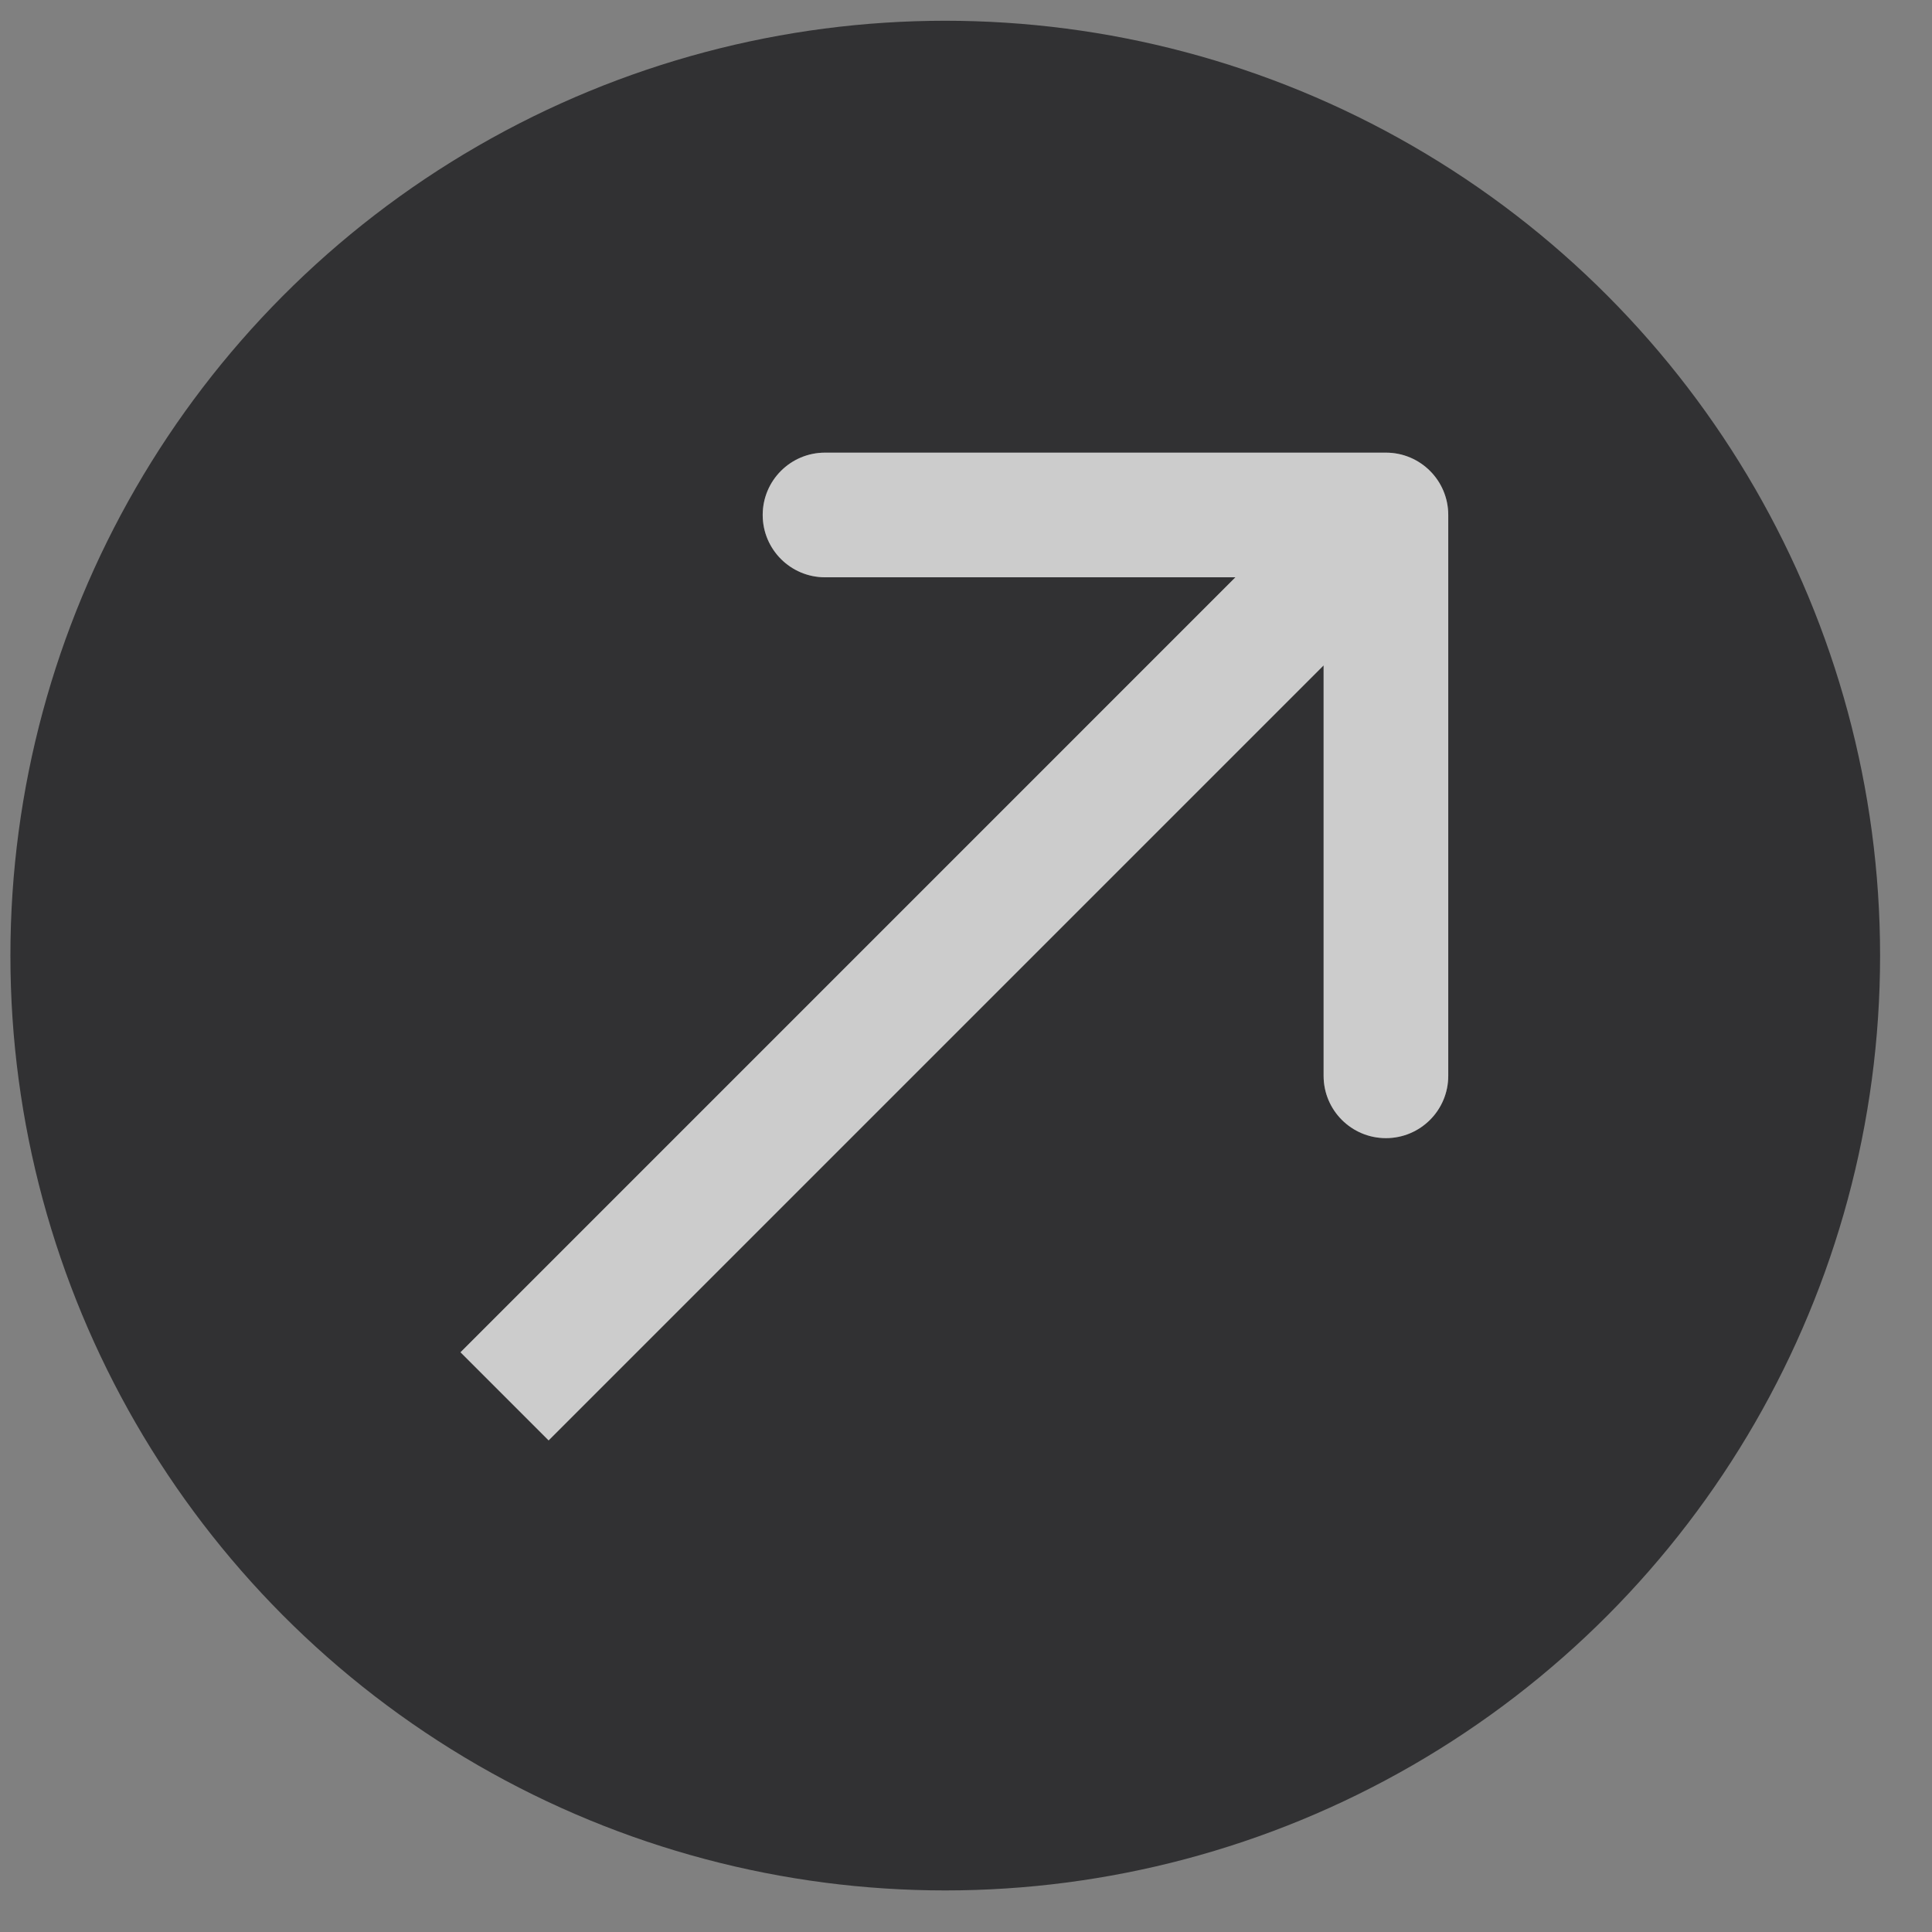 <?xml version="1.0" encoding="UTF-8"?> <svg xmlns="http://www.w3.org/2000/svg" width="31" height="31" viewBox="0 0 31 31" fill="none"><rect x="0" y="0" width="31" height="31" fill="#808080" stroke="none"/><circle cx="15.167" cy="15.333" r="15" fill="#313133"></circle><path d="M23.238 8.263C23.238 7.71 22.79 7.263 22.238 7.263L13.238 7.263C12.686 7.263 12.238 7.71 12.238 8.263C12.238 8.815 12.686 9.263 13.238 9.263H21.238V17.262C21.238 17.815 21.686 18.262 22.238 18.262C22.79 18.262 23.238 17.815 23.238 17.262L23.238 8.263ZM8.803 23.112L22.945 8.97L21.531 7.555L7.389 21.698L8.803 23.112Z" fill="white"></path><path d="M23.238 8.263C23.238 7.71 22.79 7.263 22.238 7.263L13.238 7.263C12.686 7.263 12.238 7.71 12.238 8.263C12.238 8.815 12.686 9.263 13.238 9.263H21.238V17.262C21.238 17.815 21.686 18.262 22.238 18.262C22.79 18.262 23.238 17.815 23.238 17.262L23.238 8.263ZM8.803 23.112L22.945 8.97L21.531 7.555L7.389 21.698L8.803 23.112Z" fill="black" fill-opacity="0.2"></path></svg> 